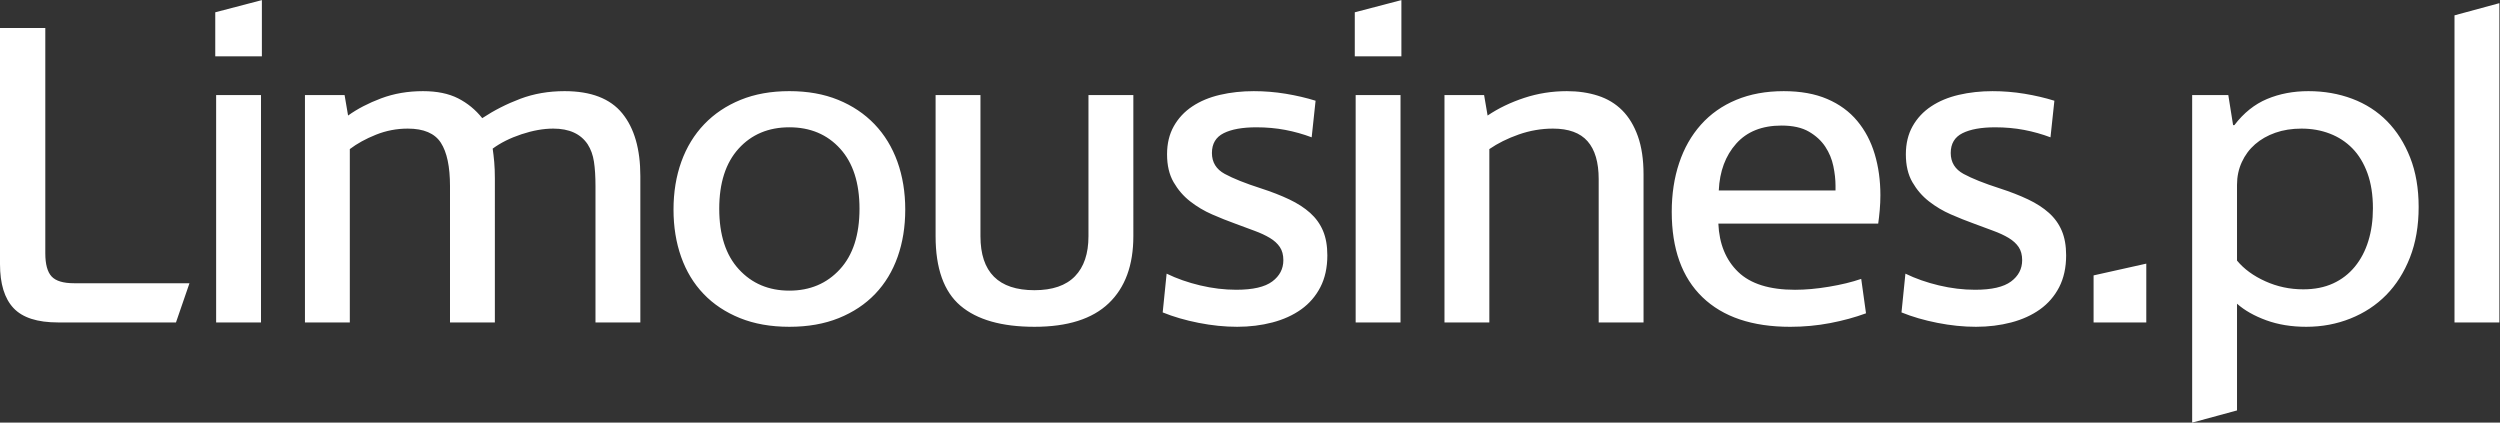 <?xml version="1.0" encoding="UTF-8" standalone="no"?>
<svg
   xmlns:dc="http://purl.org/dc/elements/1.1/"
   xmlns:cc="http://creativecommons.org/ns#"
   xmlns:rdf="http://www.w3.org/1999/02/22-rdf-syntax-ns#"
   xmlns:svg="http://www.w3.org/2000/svg"
   xmlns="http://www.w3.org/2000/svg"
   viewBox="0 0 455.056 76.926"
   height="76.926"
   width="455.056"
   xml:space="preserve"
   id="svg2"
   version="1.1"><rect x="0" y="0" width="455.056" height="76.926" fill="#333333" stroke="none"/><defs
     id="defs6"><clipPath
       id="clipPath18"
       clipPathUnits="userSpaceOnUse"><path
         id="path16"
         d="M 0,57.695 H 341.292 V 0 H 0 Z" /></clipPath></defs><g
     transform="matrix(1.333,0,0,-1.333,0,76.926)"
     id="g10"><g
       id="g12"><g
         clip-path="url(#clipPath18)"
         id="g14"><g
           transform="translate(335.164,13.68)"
           id="g20"><path
             id="path22"
             style="fill:#ffffff;fill-opacity:1;fill-rule:nonzero;stroke:none"
             d="m 0,0 v 41.933 l 6.128,1.665 V 0 Z m -11.883,20.372 c -0.498,1.367 -1.18,2.498 -2.052,3.39 -0.872,0.892 -1.904,1.566 -3.093,2.021 -1.19,0.458 -2.479,0.685 -3.867,0.685 -1.308,0 -2.498,-0.189 -3.568,-0.565 -1.07,-0.377 -1.992,-0.902 -2.766,-1.575 -0.774,-0.676 -1.377,-1.487 -1.814,-2.44 -0.437,-0.951 -0.654,-1.983 -0.654,-3.094 V 8.446 c 0.951,-1.151 2.24,-2.092 3.866,-2.825 1.625,-0.734 3.351,-1.101 5.176,-1.101 1.545,0 2.903,0.268 4.073,0.804 1.169,0.534 2.16,1.298 2.974,2.289 0.813,0.991 1.428,2.16 1.842,3.51 0.417,1.347 0.627,2.835 0.627,4.461 0,1.823 -0.248,3.42 -0.744,4.788 m 5.8,-11.509 C -6.879,6.84 -7.958,5.135 -9.325,3.747 c -1.367,-1.388 -2.994,-2.458 -4.878,-3.211 -1.884,-0.755 -3.896,-1.131 -6.038,-1.131 -2.021,0 -3.846,0.298 -5.47,0.892 -1.627,0.595 -2.956,1.348 -3.986,2.26 v -14.572 l -6.125,-1.665 v 44.728 h 4.935 l 0.654,-4.105 h 0.178 c 1.271,1.665 2.757,2.855 4.461,3.569 1.705,0.715 3.589,1.071 5.651,1.071 2.142,0 4.133,-0.348 5.979,-1.041 1.843,-0.694 3.429,-1.715 4.758,-3.062 1.327,-1.35 2.379,-3.003 3.152,-4.968 0.773,-1.962 1.16,-4.213 1.16,-6.75 0,-2.577 -0.396,-4.878 -1.189,-6.899 M -49.284,0 v 6.423 l 7.198,1.607 V 0 Z m -17.754,20.281 c 1.17,-0.633 2.806,-1.288 4.907,-1.962 1.467,-0.475 2.767,-0.98 3.896,-1.516 1.131,-0.536 2.082,-1.152 2.854,-1.843 0.776,-0.696 1.359,-1.507 1.755,-2.44 0.397,-0.933 0.595,-2.053 0.595,-3.359 0,-1.667 -0.318,-3.114 -0.95,-4.344 C -54.617,3.589 -55.489,2.578 -56.6,1.784 -57.711,0.991 -59.02,0.396 -60.524,0 c -1.508,-0.396 -3.115,-0.595 -4.82,-0.595 -1.705,0 -3.458,0.178 -5.262,0.536 -1.805,0.356 -3.441,0.832 -4.908,1.427 l 0.536,5.294 c 1.386,-0.676 2.914,-1.21 4.579,-1.606 1.667,-0.397 3.311,-0.595 4.938,-0.595 2.26,0 3.896,0.376 4.907,1.131 1.01,0.752 1.517,1.723 1.517,2.913 0,0.714 -0.16,1.309 -0.476,1.785 -0.32,0.475 -0.775,0.892 -1.37,1.25 -0.595,0.356 -1.298,0.683 -2.111,0.98 -0.813,0.297 -1.694,0.624 -2.647,0.982 -0.992,0.356 -2.032,0.773 -3.123,1.248 -1.09,0.476 -2.09,1.07 -3.003,1.785 -0.913,0.714 -1.665,1.586 -2.259,2.618 -0.595,1.029 -0.893,2.298 -0.893,3.805 0,1.467 0.307,2.747 0.922,3.837 0.614,1.09 1.457,1.994 2.527,2.705 1.071,0.715 2.33,1.24 3.779,1.578 1.446,0.336 2.983,0.505 4.609,0.505 1.465,0 2.923,-0.118 4.371,-0.356 1.446,-0.239 2.805,-0.557 4.073,-0.951 l -0.533,-4.997 c -1.152,0.434 -2.35,0.772 -3.599,1.011 -1.25,0.237 -2.568,0.356 -3.956,0.356 -1.904,0 -3.39,-0.268 -4.461,-0.802 -1.07,-0.536 -1.606,-1.437 -1.606,-2.706 0,-1.27 0.586,-2.221 1.755,-2.857 m -17.487,-1.604 c 0,0.832 -0.1,1.724 -0.298,2.677 -0.198,0.951 -0.563,1.832 -1.1,2.645 -0.536,0.813 -1.279,1.498 -2.23,2.052 -0.951,0.554 -2.202,0.834 -3.746,0.834 -2.66,0 -4.721,-0.824 -6.187,-2.469 -1.467,-1.645 -2.26,-3.776 -2.38,-6.395 h 15.941 z m 6.038,-3.332 c -0.059,-0.674 -0.129,-1.288 -0.208,-1.843 h -21.829 c 0.12,-2.775 1.02,-4.977 2.706,-6.604 1.685,-1.624 4.271,-2.437 7.761,-2.437 1.429,0 2.974,0.137 4.639,0.417 1.667,0.277 3.132,0.633 4.402,1.07 l 0.654,-4.7 c -1.507,-0.554 -3.143,-1 -4.907,-1.338 -1.764,-0.336 -3.578,-0.505 -5.441,-0.505 -5.195,0 -9.19,1.347 -11.986,4.044 -2.796,2.697 -4.193,6.584 -4.193,11.659 0,2.418 0.336,4.64 1.012,6.661 0.674,2.023 1.665,3.767 2.974,5.235 1.309,1.467 2.913,2.596 4.817,3.389 1.903,0.793 4.065,1.19 6.483,1.19 2.299,0 4.284,-0.356 5.949,-1.071 1.665,-0.714 3.032,-1.714 4.102,-3.003 1.072,-1.289 1.864,-2.796 2.379,-4.519 0.517,-1.726 0.776,-3.601 0.776,-5.622 0,-0.676 -0.032,-1.349 -0.09,-2.023 M -116.862,0 v 19.569 c 0,2.299 -0.508,4.024 -1.519,5.173 -1.01,1.152 -2.587,1.726 -4.727,1.726 -1.586,0 -3.143,-0.268 -4.67,-0.802 -1.526,-0.536 -2.865,-1.201 -4.015,-1.994 V 0 h -6.126 v 31.048 h 5.411 l 0.478,-2.796 c 1.467,0.992 3.132,1.794 4.995,2.409 1.863,0.615 3.807,0.922 5.829,0.922 1.547,0 2.964,-0.208 4.253,-0.625 1.289,-0.416 2.389,-1.081 3.301,-1.991 0.912,-0.913 1.627,-2.093 2.142,-3.54 0.514,-1.448 0.773,-3.181 0.773,-5.204 V 0 Z m -27.059,0 h -6.126 v 31.048 h 6.126 z m -6.246,36.341 v 6.009 l 6.365,1.665 v -7.674 z m -17.753,-16.06 c 1.169,-0.633 2.805,-1.288 4.907,-1.962 1.466,-0.475 2.767,-0.98 3.895,-1.516 1.132,-0.536 2.082,-1.152 2.855,-1.843 0.775,-0.696 1.359,-1.507 1.755,-2.44 0.397,-0.933 0.595,-2.053 0.595,-3.359 0,-1.667 -0.317,-3.114 -0.951,-4.344 -0.635,-1.228 -1.507,-2.239 -2.618,-3.033 -1.111,-0.793 -2.419,-1.388 -3.924,-1.784 -1.508,-0.396 -3.115,-0.595 -4.82,-0.595 -1.706,0 -3.459,0.178 -5.263,0.536 -1.805,0.356 -3.44,0.832 -4.907,1.427 l 0.537,5.294 c 1.384,-0.676 2.913,-1.21 4.578,-1.606 1.667,-0.397 3.311,-0.595 4.938,-0.595 2.26,0 3.896,0.376 4.906,1.131 1.01,0.752 1.517,1.723 1.517,2.913 0,0.714 -0.16,1.309 -0.476,1.785 -0.319,0.475 -0.774,0.892 -1.369,1.25 -0.594,0.356 -1.298,0.683 -2.111,0.98 -0.813,0.297 -1.694,0.624 -2.647,0.982 -0.992,0.356 -2.033,0.773 -3.123,1.248 -1.09,0.476 -2.09,1.07 -3.003,1.785 -0.913,0.714 -1.665,1.586 -2.26,2.618 -0.595,1.029 -0.892,2.298 -0.892,3.805 0,1.467 0.307,2.747 0.921,3.837 0.615,1.09 1.458,1.994 2.528,2.705 1.071,0.715 2.33,1.24 3.779,1.578 1.446,0.336 2.982,0.505 4.609,0.505 1.465,0 2.922,-0.118 4.371,-0.356 1.447,-0.239 2.805,-0.557 4.073,-0.951 l -0.534,-4.997 c -1.151,0.434 -2.349,0.772 -3.597,1.011 -1.251,0.237 -2.569,0.356 -3.957,0.356 -1.904,0 -3.391,-0.268 -4.46,-0.802 -1.071,-0.536 -1.607,-1.437 -1.607,-2.706 0,-1.27 0.585,-2.221 1.755,-2.857 M -183.766,2.618 c -2.241,-2.142 -5.621,-3.213 -10.14,-3.213 -4.482,0 -7.852,0.962 -10.112,2.884 -2.259,1.924 -3.39,5.087 -3.39,9.487 v 19.272 h 6.126 V 11.776 c 0,-4.916 2.458,-7.374 7.376,-7.374 2.458,0 4.301,0.634 5.531,1.902 1.228,1.268 1.843,3.093 1.843,5.472 v 19.272 h 6.128 V 11.776 c 0,-3.965 -1.122,-7.018 -3.362,-9.158 m -36.68,21.115 c -1.765,1.942 -4.074,2.913 -6.931,2.913 -2.854,0 -5.163,-0.971 -6.928,-2.913 -1.763,-1.944 -2.647,-4.679 -2.647,-8.21 0,-3.568 0.892,-6.324 2.677,-8.266 1.784,-1.945 4.085,-2.915 6.898,-2.915 2.816,0 5.117,0.97 6.901,2.915 1.785,1.942 2.677,4.698 2.677,8.266 0,3.531 -0.884,6.266 -2.647,8.21 m 7.851,-14.782 c -0.694,-1.962 -1.717,-3.647 -3.064,-5.055 -1.347,-1.409 -3.003,-2.508 -4.965,-3.301 -1.963,-0.793 -4.214,-1.19 -6.753,-1.19 -2.536,0 -4.787,0.397 -6.749,1.19 -1.963,0.793 -3.619,1.892 -4.966,3.301 -1.349,1.408 -2.37,3.093 -3.064,5.055 -0.695,1.963 -1.041,4.114 -1.041,6.455 0,2.379 0.356,4.558 1.07,6.543 0.714,1.98 1.755,3.686 3.123,5.114 1.367,1.428 3.024,2.537 4.968,3.33 1.941,0.793 4.163,1.19 6.659,1.19 2.499,0 4.721,-0.397 6.662,-1.19 1.943,-0.793 3.599,-1.902 4.969,-3.33 1.367,-1.428 2.408,-3.134 3.122,-5.114 0.712,-1.985 1.07,-4.164 1.07,-6.543 0,-2.341 -0.346,-4.492 -1.041,-6.455 M -253.85,0 v 18.617 c 0,1.308 -0.069,2.419 -0.209,3.332 -0.137,0.91 -0.425,1.703 -0.86,2.379 -0.953,1.426 -2.519,2.14 -4.7,2.14 -1.348,0 -2.796,-0.259 -4.342,-0.773 -1.548,-0.515 -2.854,-1.171 -3.927,-1.962 0.081,-0.557 0.149,-1.16 0.21,-1.816 0.059,-0.653 0.088,-1.417 0.088,-2.289 V 0 h -6.126 v 18.617 c 0,2.656 -0.417,4.63 -1.248,5.918 -0.834,1.289 -2.341,1.933 -4.522,1.933 -1.507,0 -2.953,-0.277 -4.341,-0.833 -1.388,-0.555 -2.578,-1.21 -3.569,-1.963 V 0 h -6.126 v 31.048 h 5.412 l 0.477,-2.796 c 1.269,0.913 2.774,1.695 4.52,2.351 1.744,0.653 3.647,0.98 5.709,0.98 1.903,0 3.501,-0.327 4.79,-0.98 1.286,-0.656 2.387,-1.558 3.301,-2.707 1.624,1.071 3.359,1.952 5.204,2.646 1.842,0.693 3.854,1.041 6.036,1.041 3.609,0 6.236,-1.01 7.881,-3.033 1.646,-2.023 2.468,-4.878 2.468,-8.566 V 0 Z m -45.674,0 h -6.126 v 31.048 h 6.126 z m -6.246,36.341 v 6.009 l 6.366,1.665 V 36.341 Z M -311.134,0 h -16.118 c -2.816,0 -4.839,0.653 -6.067,1.962 -1.23,1.309 -1.845,3.312 -1.845,6.009 v 32.236 h 6.186 V 9.458 c 0,-1.507 0.287,-2.568 0.864,-3.184 0.574,-0.614 1.594,-0.921 3.061,-0.921 h 15.762 z" /></g></g></g></g></svg>